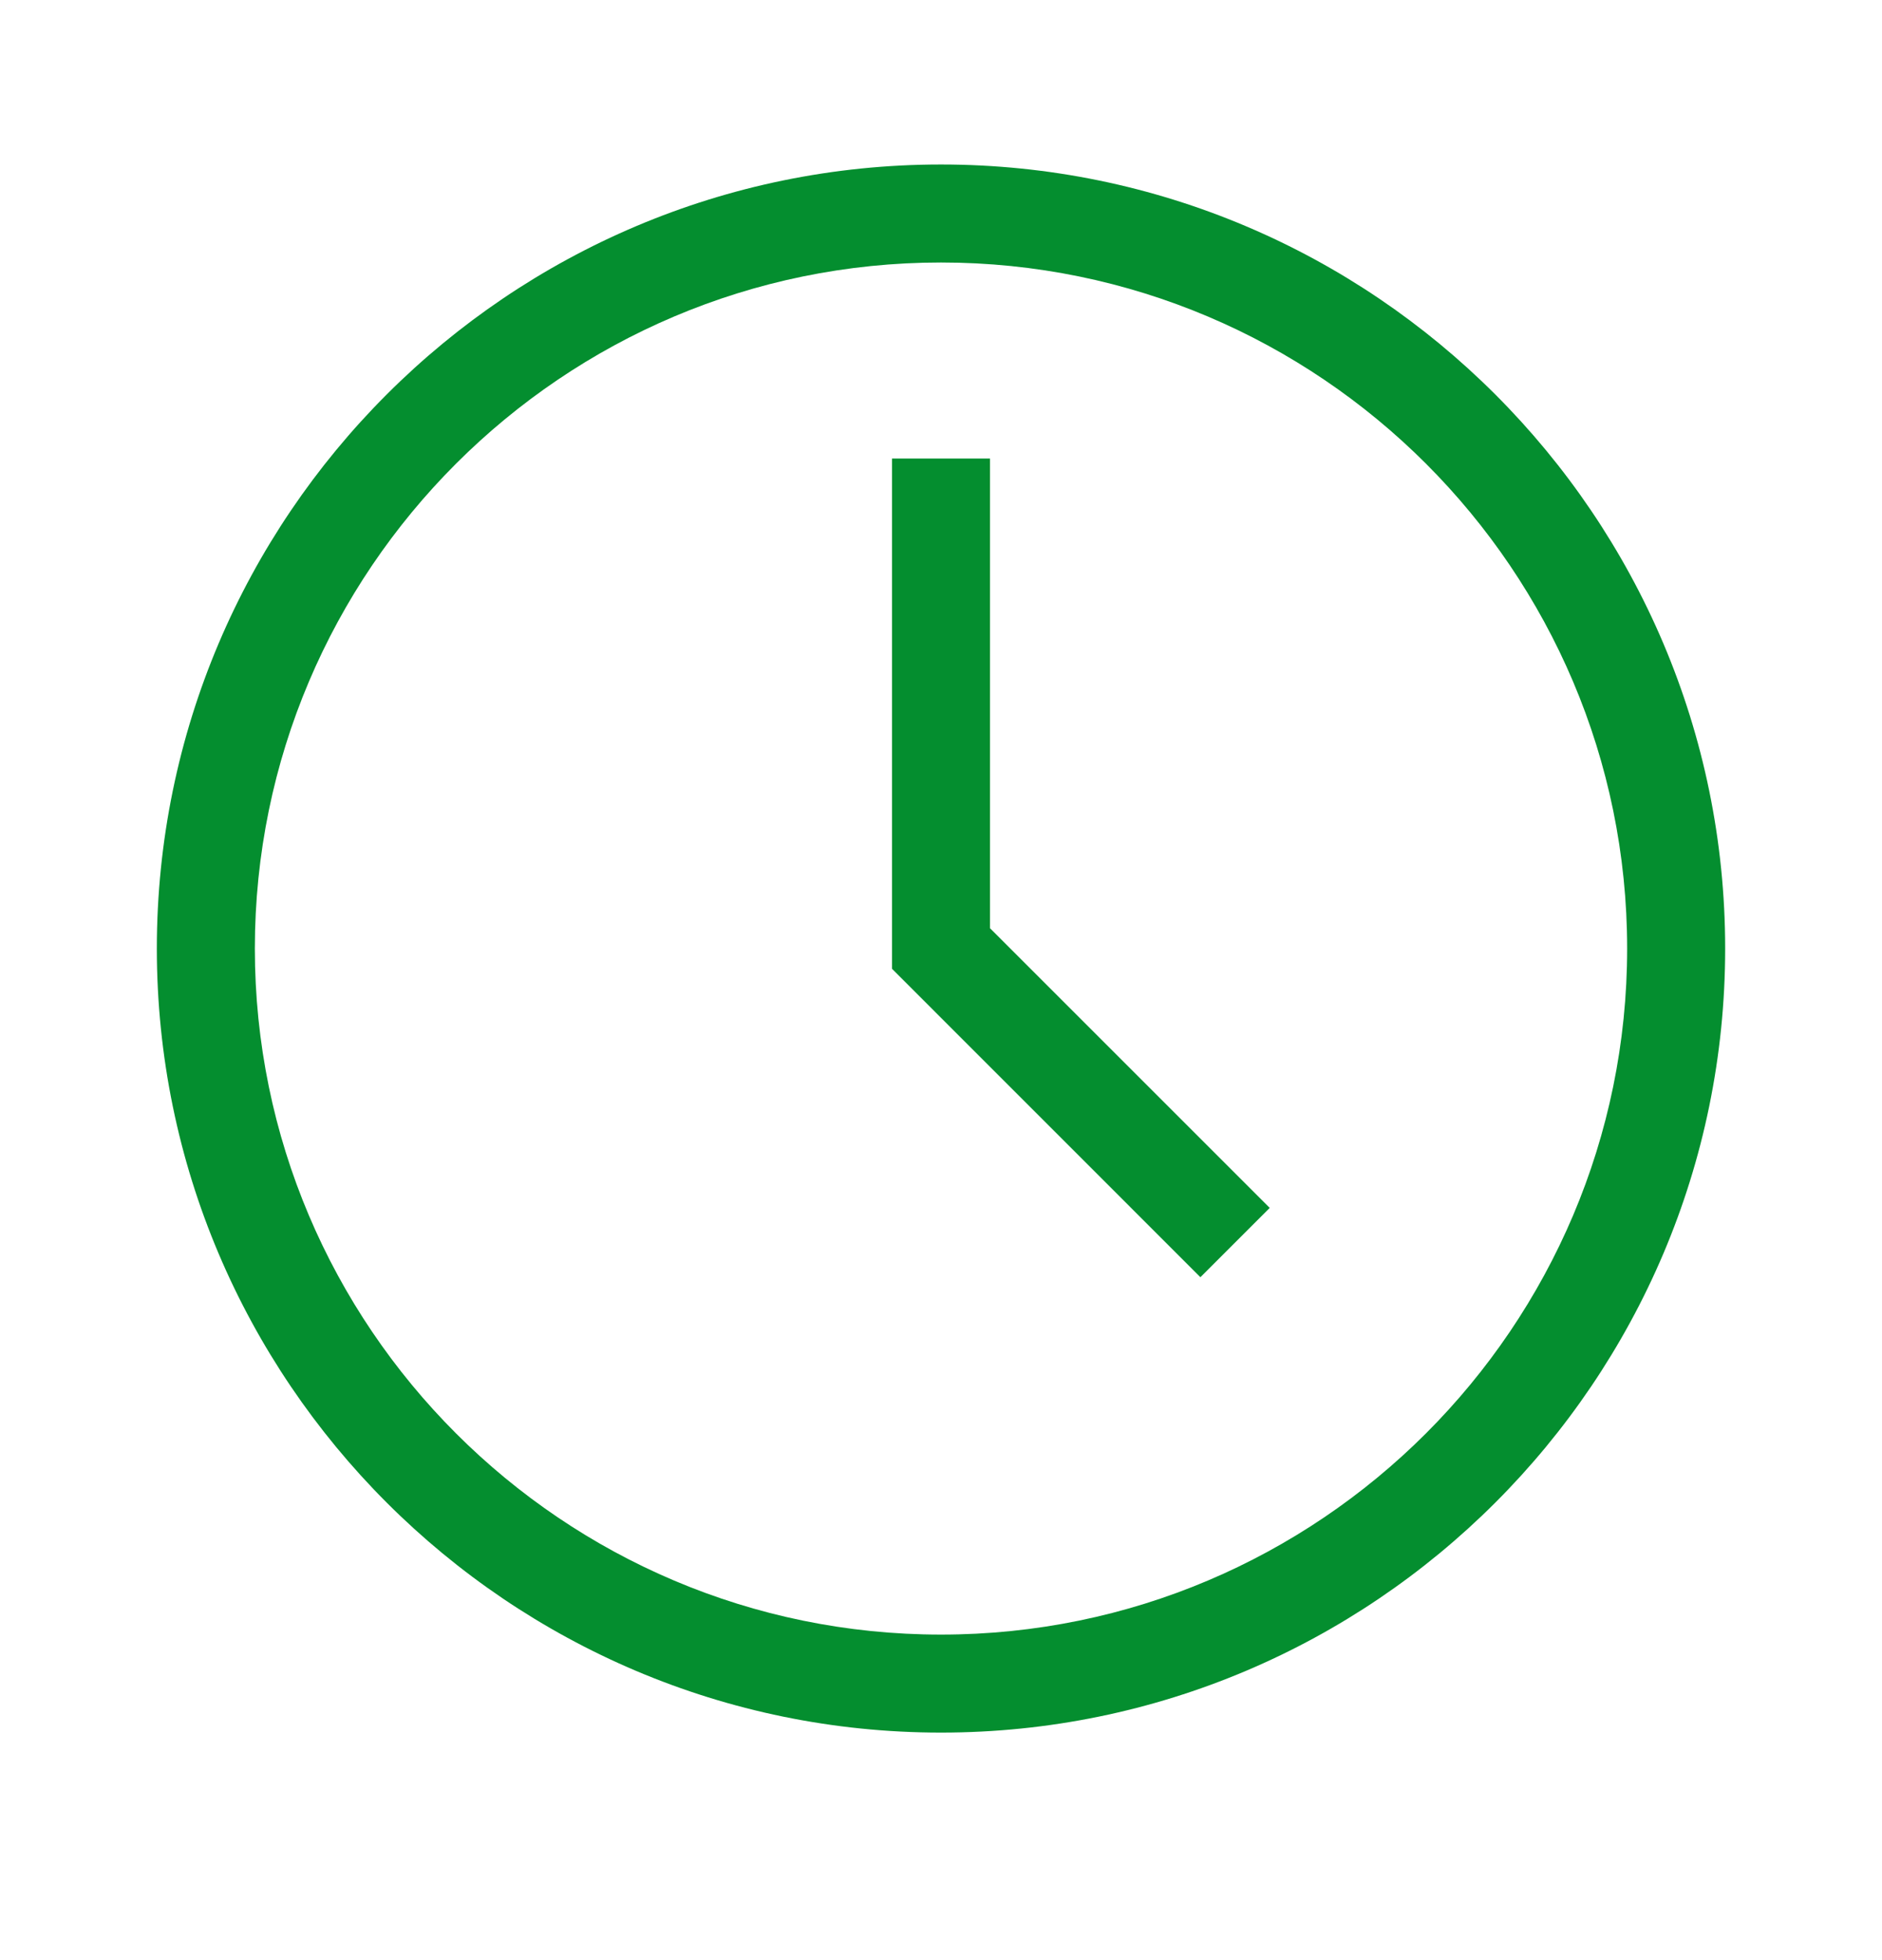 <svg xmlns="http://www.w3.org/2000/svg" width="24" height="25" fill="none"><g fill="#048E2F" clip-path="url(#a)"><path d="M12 2.098c-5.514 0-10 4.486-10 10s4.486 10 10 10 10-4.486 10-10-4.486-10-10-10Zm0 18.75c-4.825 0-8.75-3.925-8.75-8.75s3.925-8.75 8.75-8.75 8.75 3.925 8.75 8.75c0 4.824-3.925 8.75-8.75 8.75Z"/><path d="M12.625 5.848h-1.25v6.508l3.933 3.934.884-.884-3.567-3.567V5.848Z"/></g><defs><clipPath id="a"><path fill="#fff" d="M2 2.098h20v20H2z"/></clipPath></defs></svg>
